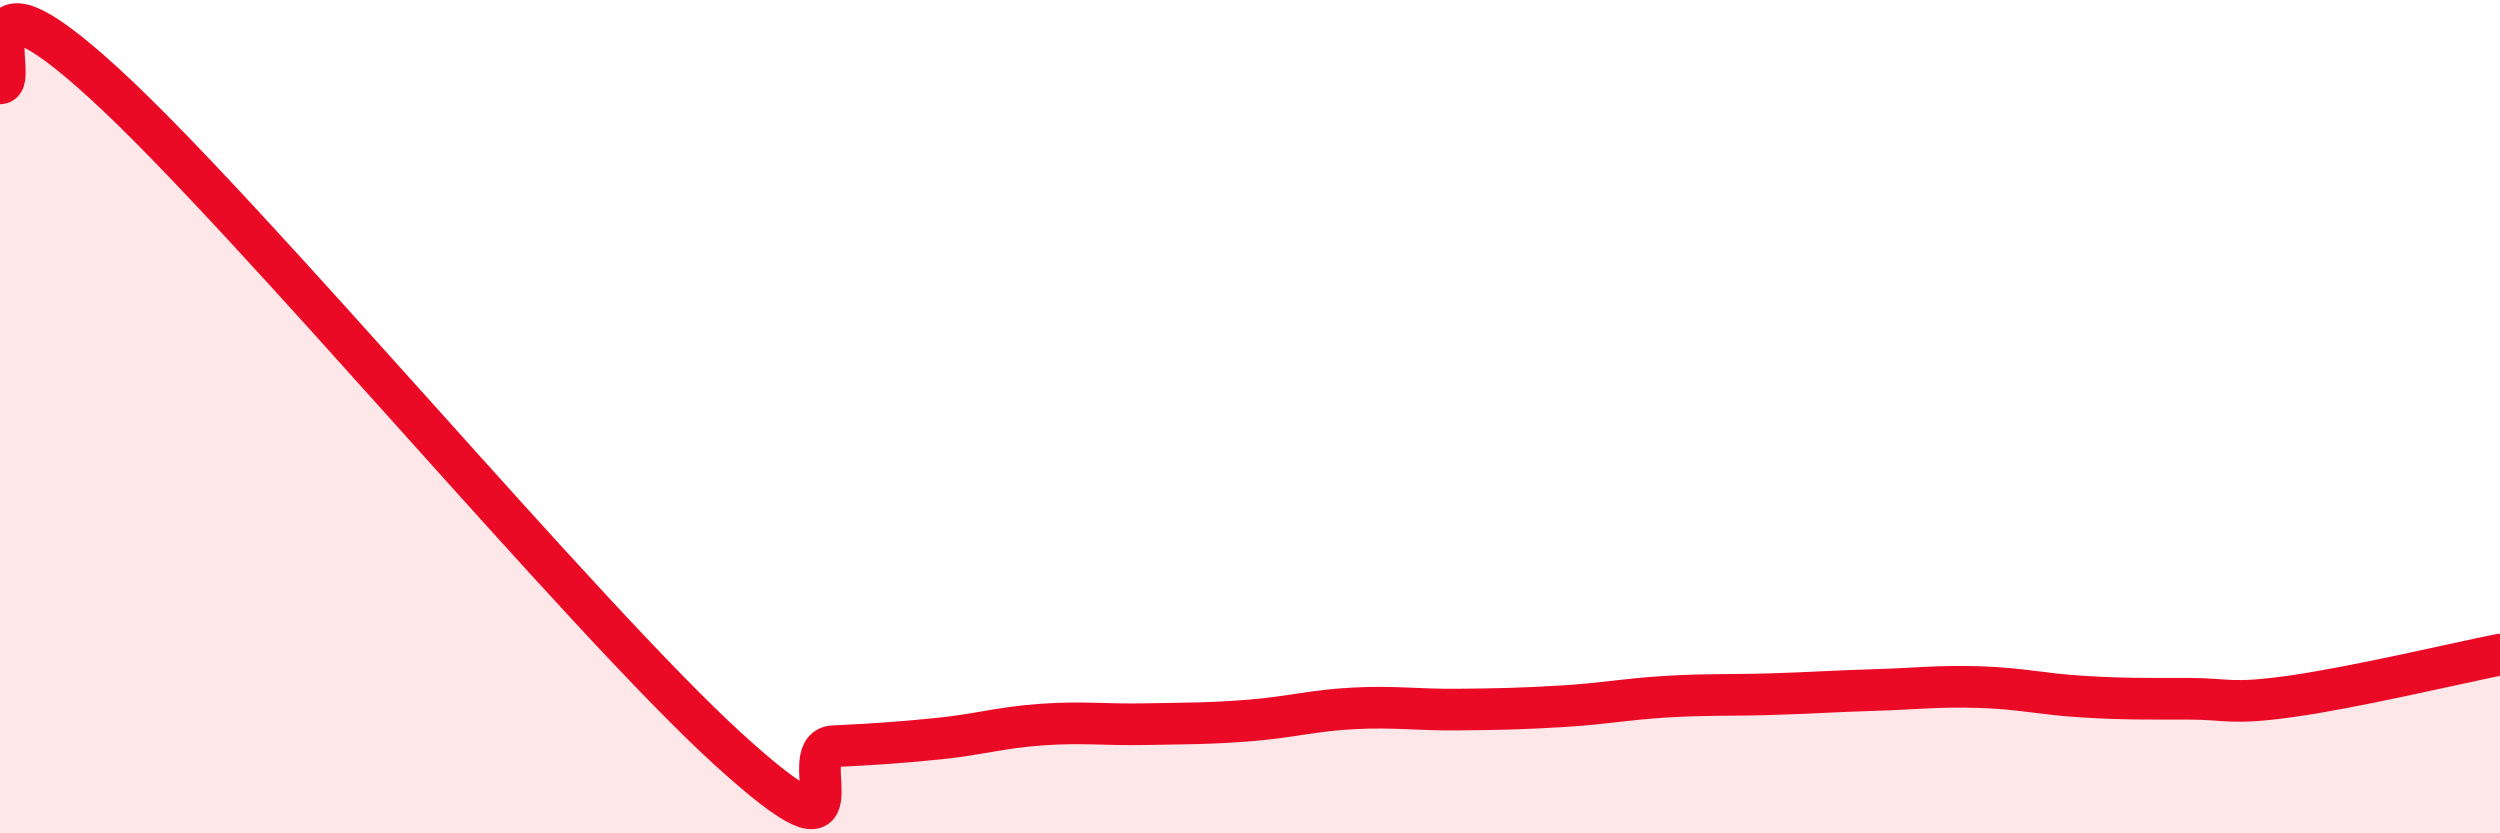 
    <svg width="60" height="20" viewBox="0 0 60 20" xmlns="http://www.w3.org/2000/svg">
      <path
        d="M 0,2 C 0.5,2 -1,-1.2 2.5,2 C 6,5.2 14,14.82 17.5,18 C 21,21.18 19,17.96 20,17.91 C 21,17.86 21.5,17.83 22.5,17.73 C 23.5,17.63 24,17.46 25,17.39 C 26,17.32 26.5,17.4 27.5,17.38 C 28.5,17.36 29,17.37 30,17.29 C 31,17.21 31.5,17.05 32.5,17 C 33.5,16.95 34,17.04 35,17.03 C 36,17.02 36.5,17.01 37.5,16.95 C 38.5,16.89 39,16.78 40,16.72 C 41,16.66 41.5,16.69 42.5,16.66 C 43.5,16.63 44,16.59 45,16.56 C 46,16.53 46.5,16.46 47.5,16.49 C 48.5,16.52 49,16.66 50,16.72 C 51,16.78 51.5,16.77 52.5,16.77 C 53.5,16.77 53.5,16.92 55,16.71 C 56.5,16.5 59,15.91 60,15.71L60 20L0 20Z"
        fill="#EB0A25"
        opacity="0.1"
        stroke-linecap="round"
        stroke-linejoin="round"
      />
      <path
        d="M 0,2 C 0.5,2 -1,-1.2 2.5,2 C 6,5.2 14,14.82 17.5,18 C 21,21.18 19,17.96 20,17.91 C 21,17.86 21.5,17.83 22.5,17.73 C 23.5,17.63 24,17.46 25,17.39 C 26,17.32 26.5,17.4 27.5,17.38 C 28.5,17.36 29,17.37 30,17.29 C 31,17.21 31.5,17.05 32.5,17 C 33.5,16.95 34,17.04 35,17.03 C 36,17.02 36.5,17.01 37.5,16.95 C 38.5,16.89 39,16.78 40,16.72 C 41,16.66 41.5,16.69 42.5,16.66 C 43.5,16.63 44,16.59 45,16.56 C 46,16.53 46.5,16.46 47.5,16.49 C 48.5,16.52 49,16.66 50,16.72 C 51,16.78 51.5,16.77 52.5,16.77 C 53.5,16.77 53.5,16.92 55,16.71 C 56.5,16.5 59,15.91 60,15.71"
        stroke="#EB0A25"
        stroke-width="1"
        fill="none"
        stroke-linecap="round"
        stroke-linejoin="round"
      />
    </svg>
  